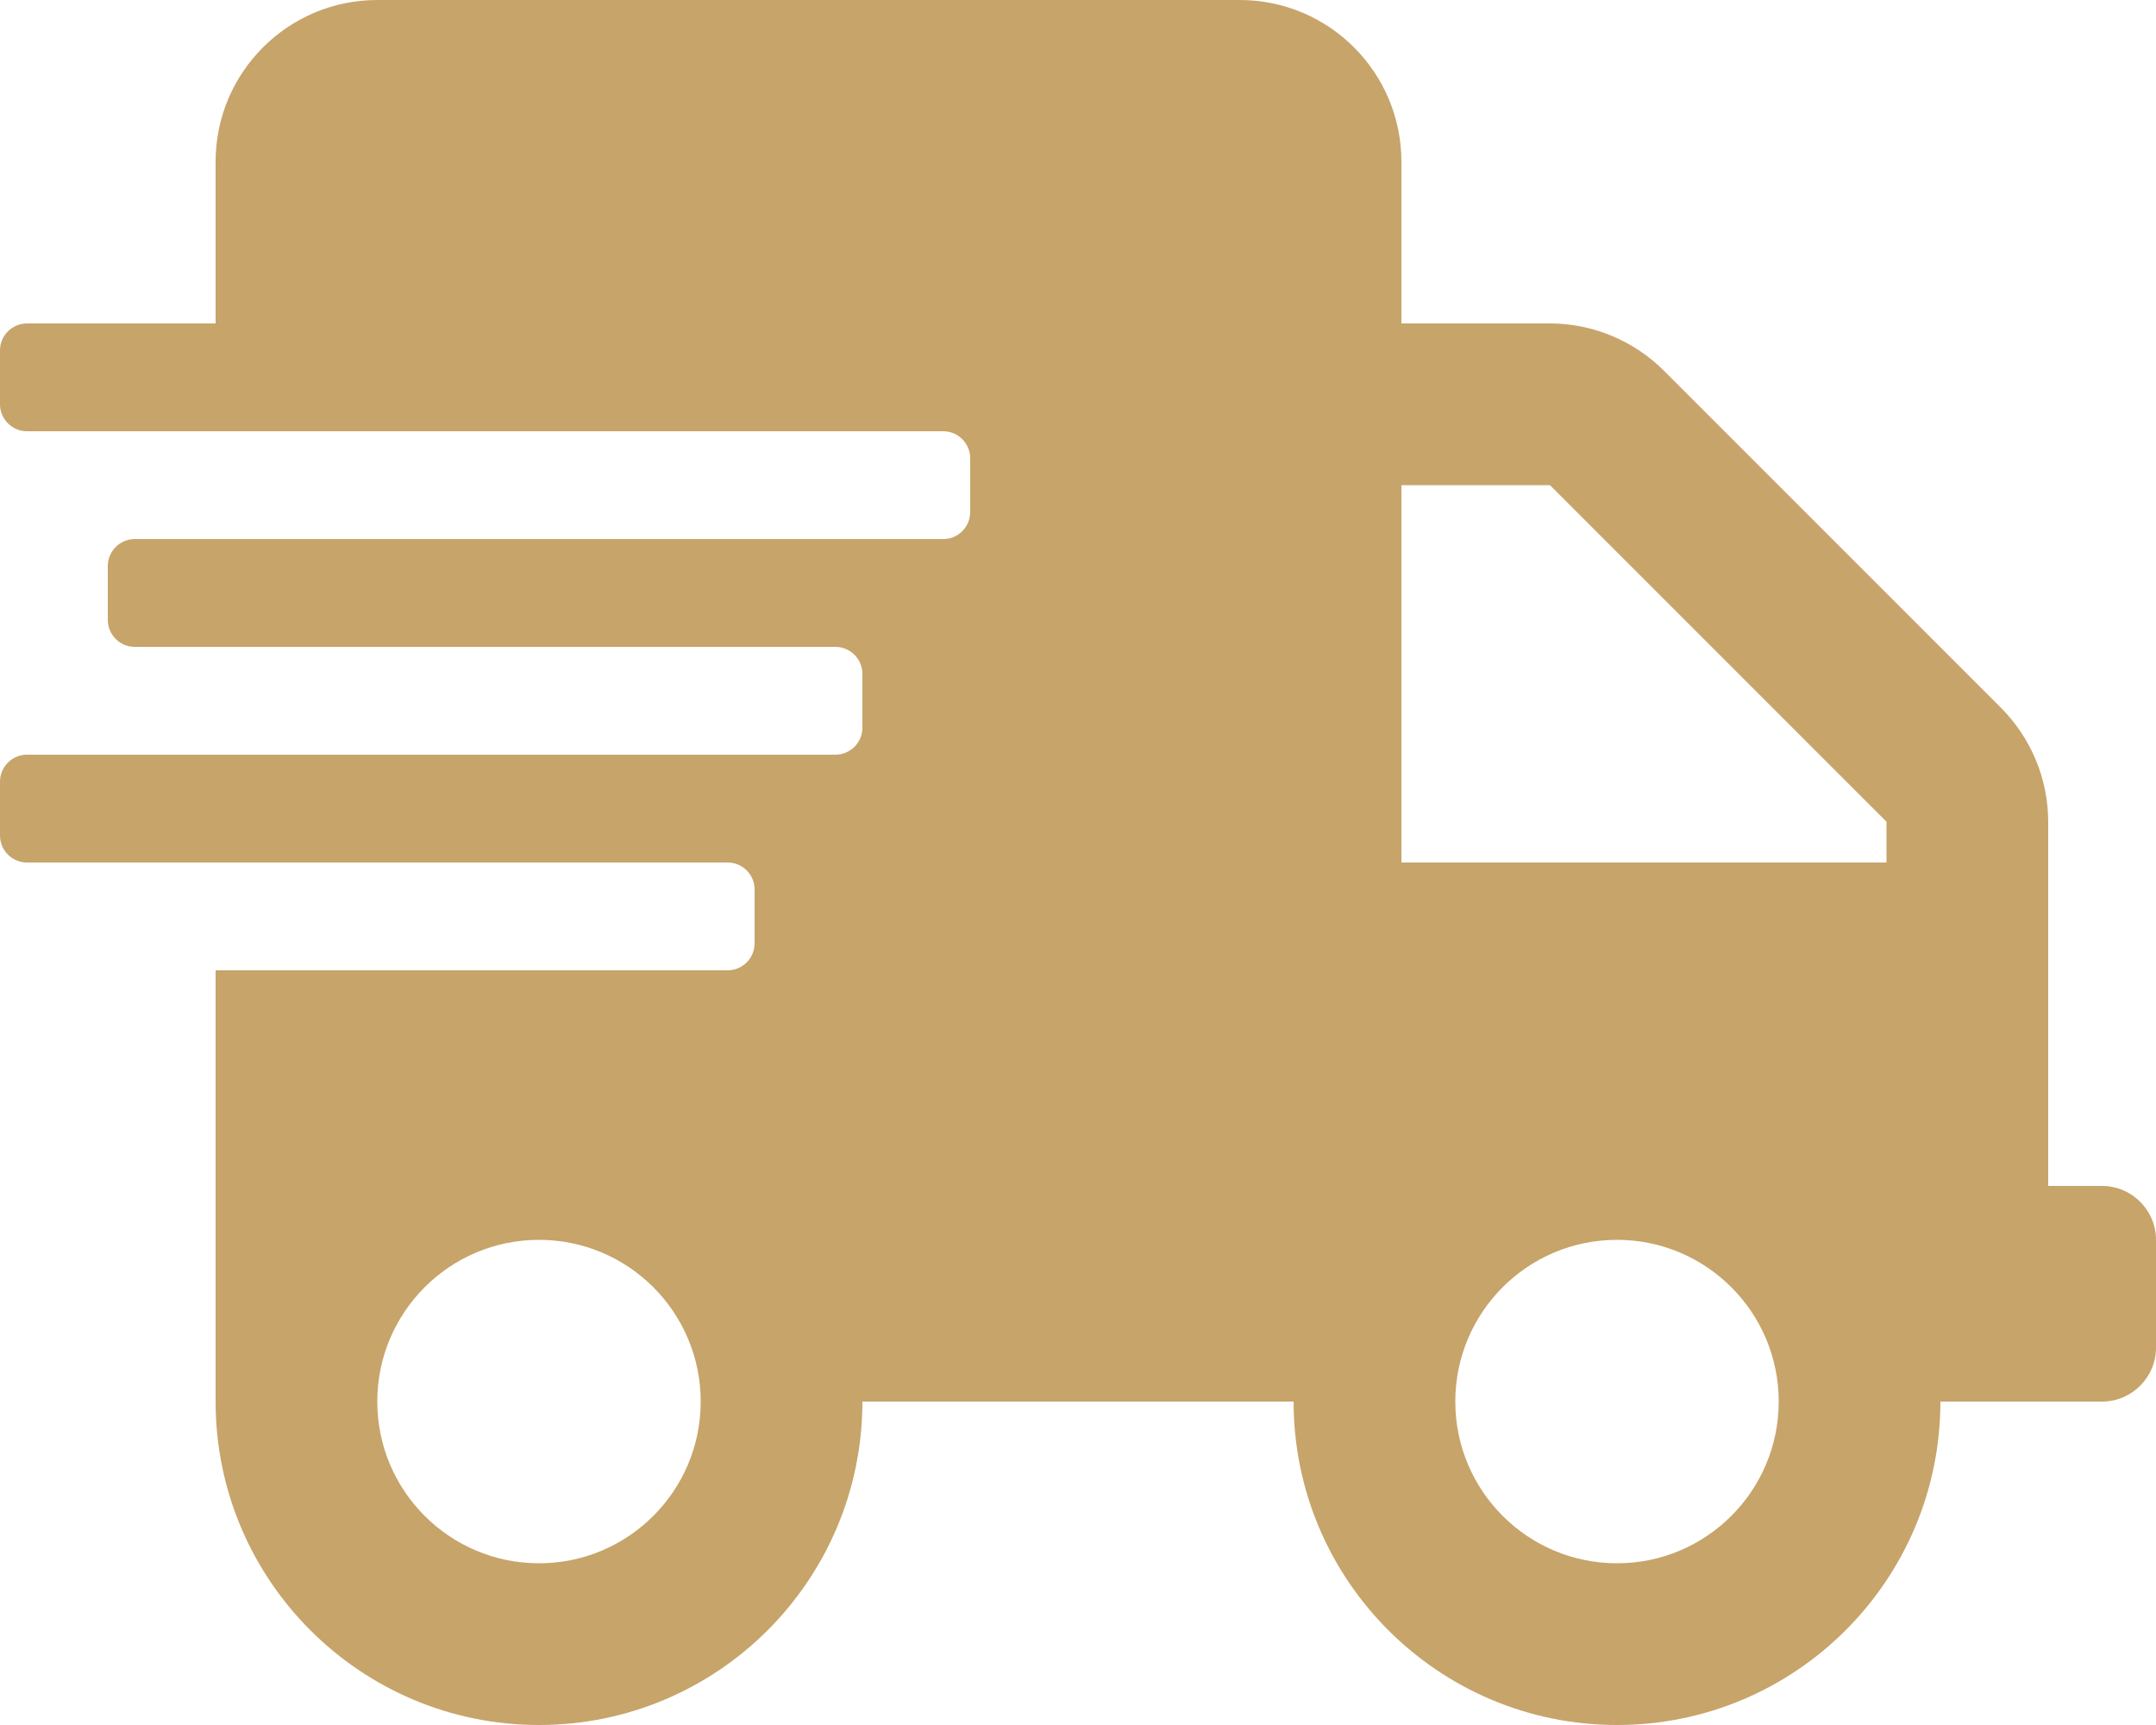 <svg height="200" width="250" xmlns:xlink="http://www.w3.org/1999/xlink" xmlns="http://www.w3.org/2000/svg" version="1.1" viewBox="0 0 1280 1024" class="icon"><path fill="#C7A46A" d="M1248 704h-32V487.8c0-25.4-10.2-49.8-28.2-67.8L988 220.2c-18-18-42.4-28.2-67.8-28.2H832V96c0-53-43-96-96-96H224C171 0 128 43 128 96v96H16c-8.8 0-16 7.2-16 16v32c0 8.8 7.2 16 16 16h544c8.8 0 16 7.2 16 16v32c0 8.8-7.2 16-16 16H80c-8.8 0-16 7.2-16 16v32c0 8.8 7.2 16 16 16h416c8.8 0 16 7.2 16 16v32c0 8.8-7.2 16-16 16H16c-8.8 0-16 7.2-16 16v32c0 8.8 7.2 16 16 16h416c8.8 0 16 7.2 16 16v32c0 8.8-7.2 16-16 16H128v256c0 106 86 192 192 192s192-86 192-192h256c0 106 86 192 192 192s192-86 192-192h96c17.6 0 32-14.4 32-32v-64c0-17.6-14.4-32-32-32zM320 928c-53 0-96-43-96-96s43-96 96-96 96 43 96 96-43 96-96 96z m640 0c-53 0-96-43-96-96s43-96 96-96 96 43 96 96-43 96-96 96z m160-416H832V288h88.2l199.8 199.8V512z"></path></svg>